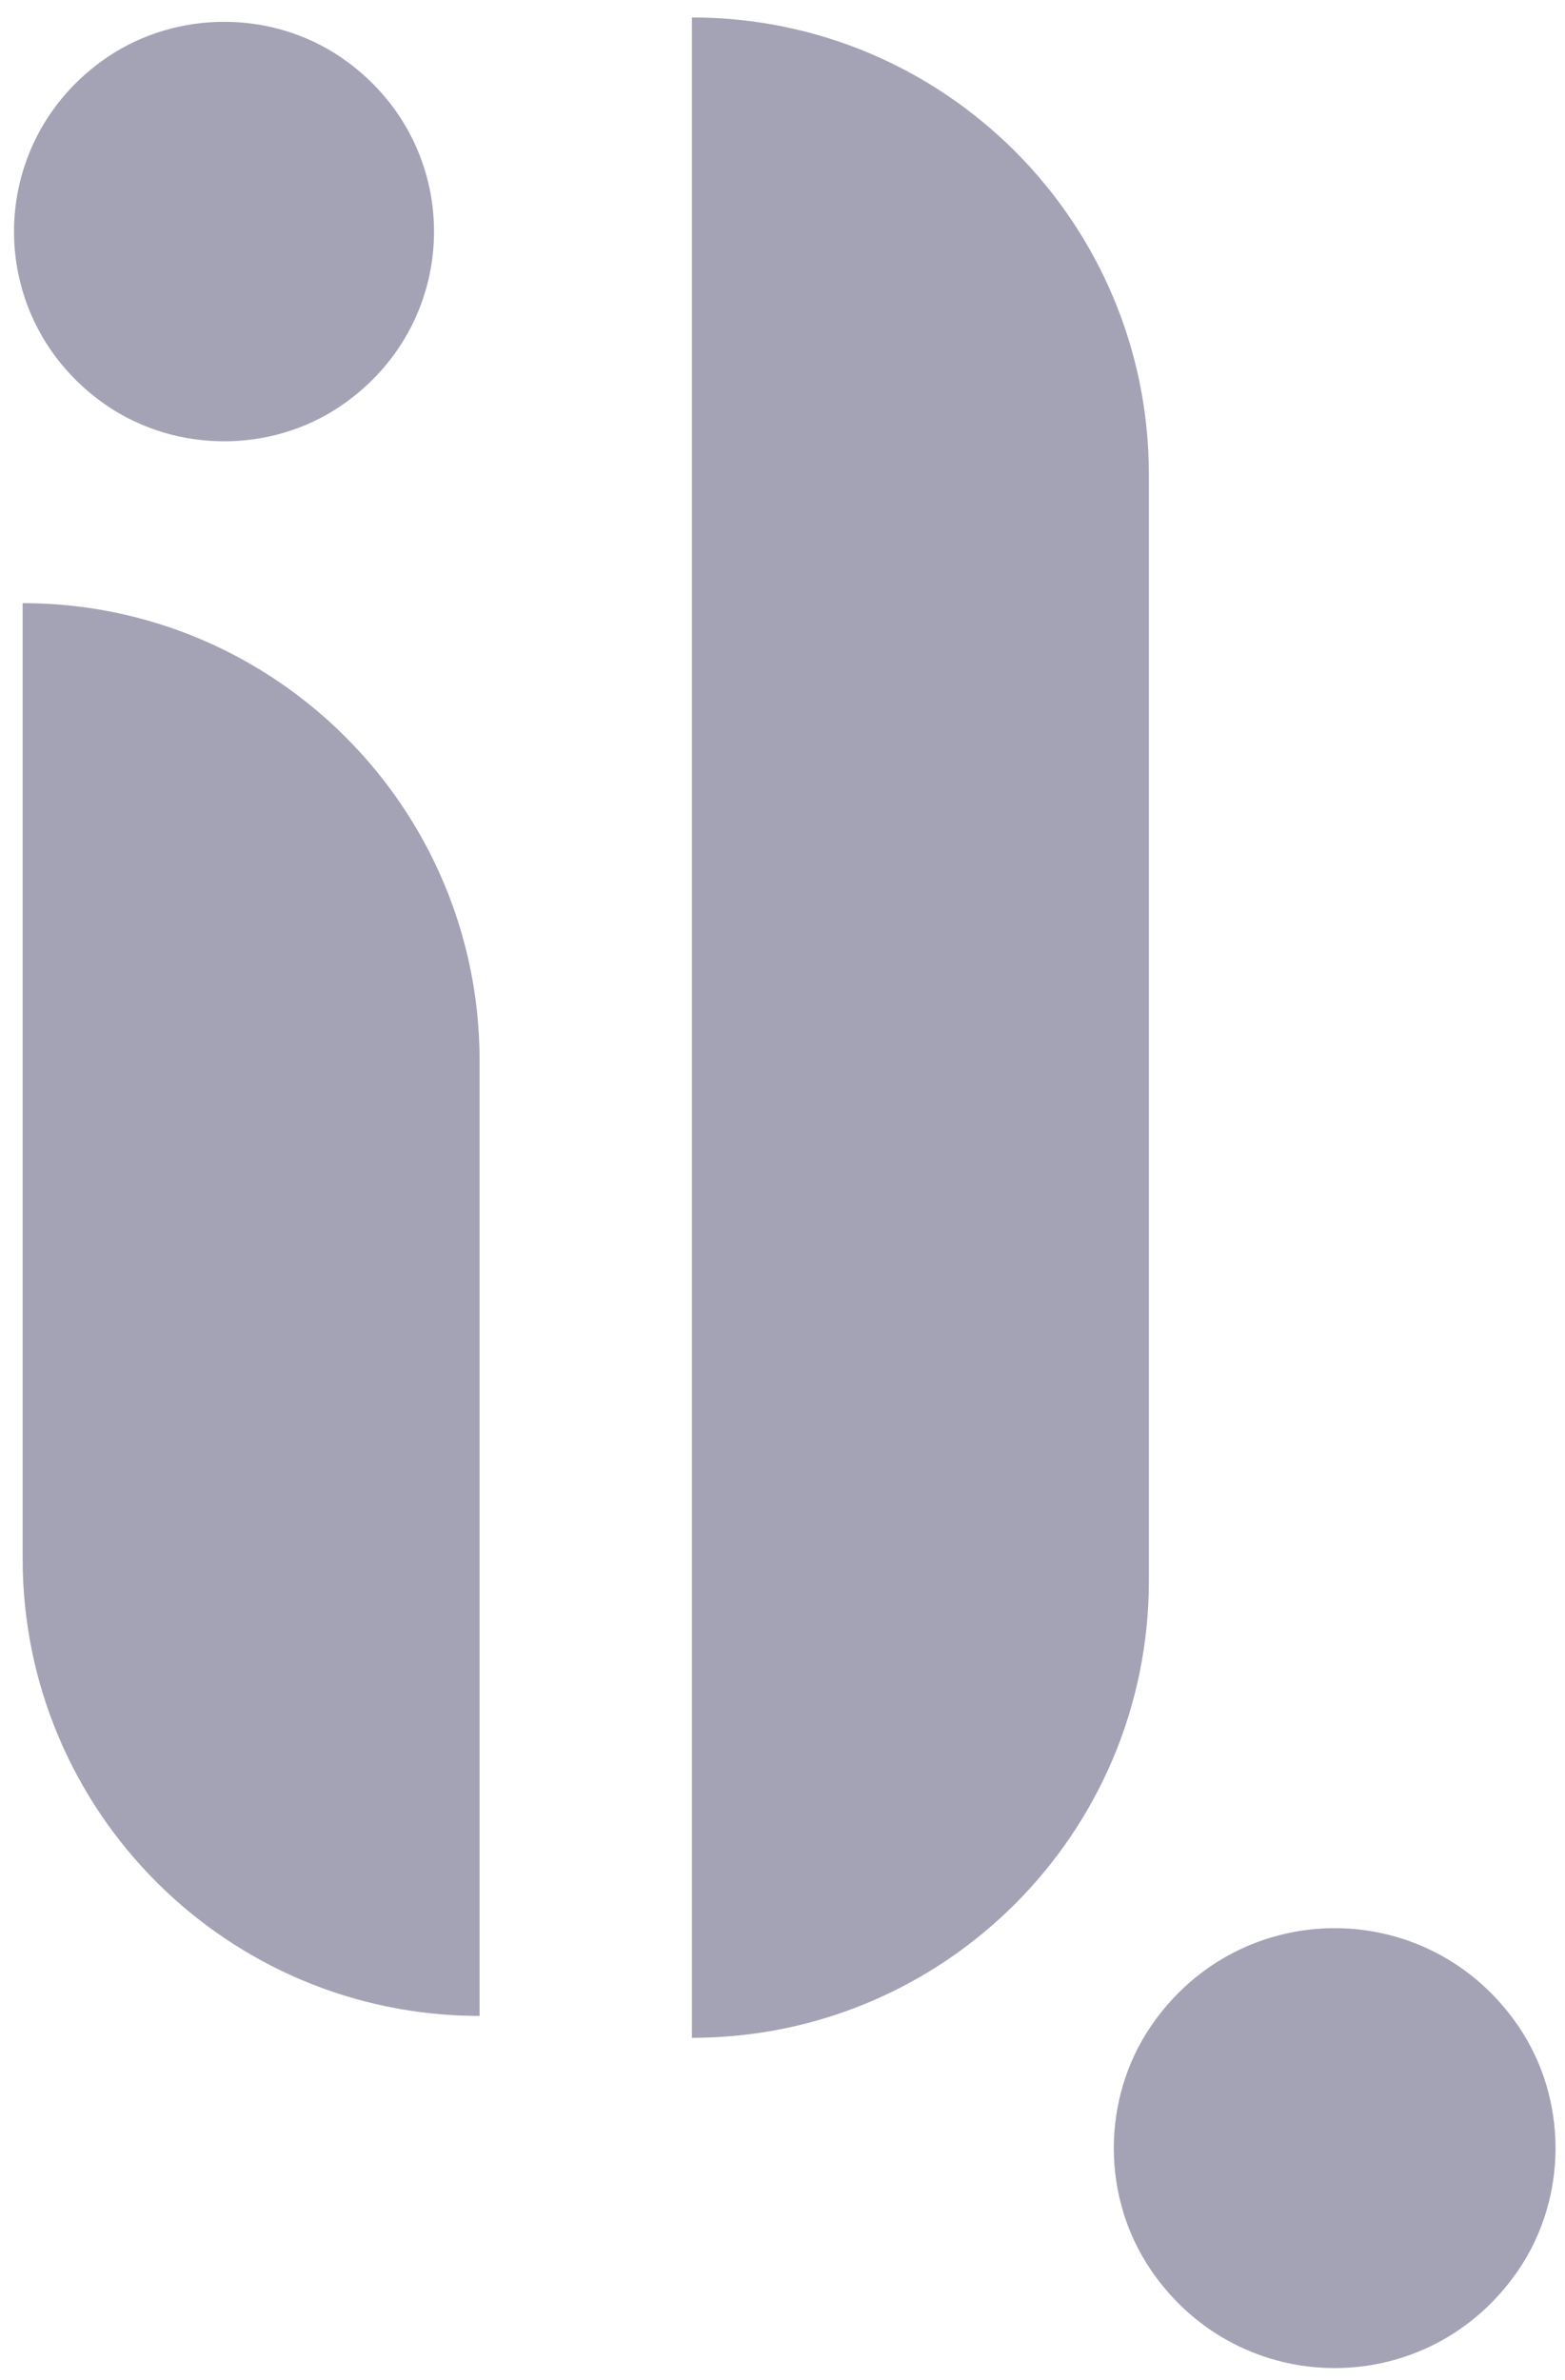 <svg xmlns="http://www.w3.org/2000/svg" xmlns:xlink="http://www.w3.org/1999/xlink" id="Layer_1" x="0px" y="0px" viewBox="0 0 421.6 640.9" style="enable-background:new 0 0 421.6 640.9;" xml:space="preserve"><style type="text/css">	.st0{opacity:0.4;}	.st1{fill:#1B1849;}</style><g class="st0">	<g>		<g>			<g>				<g>					<path class="st1" d="M6.1,162.4v257.3c0,68,55.1,123.1,123.1,123.1V285.4C129.1,217.5,74,162.4,6.1,162.4z"></path>				</g>				<g>					<path class="st1" d="M309.5,127.8c0-68-55.1-123.1-123.1-123.1v544c68,0,123.1-55.1,123.1-123.1V127.8z"></path>					<path class="st1" d="M409,545.5c-24-35.1-74.9-35.1-98.9,0c-13.4,19.6-13.4,46.2,0,65.8c24,35.1,74.9,35.1,98.9,0      C422.4,591.7,422.4,565.1,409,545.5z"></path>				</g>			</g>		</g>		<path class="st1" d="M91.8,109.3c33.5-22.8,33.5-71.1,0-93.9c-18.7-12.7-44.1-12.7-62.9,0c-33.5,22.8-33.5,71.1,0,93.9   C47.7,122,73.1,122,91.8,109.3z"></path>	</g></g></svg>